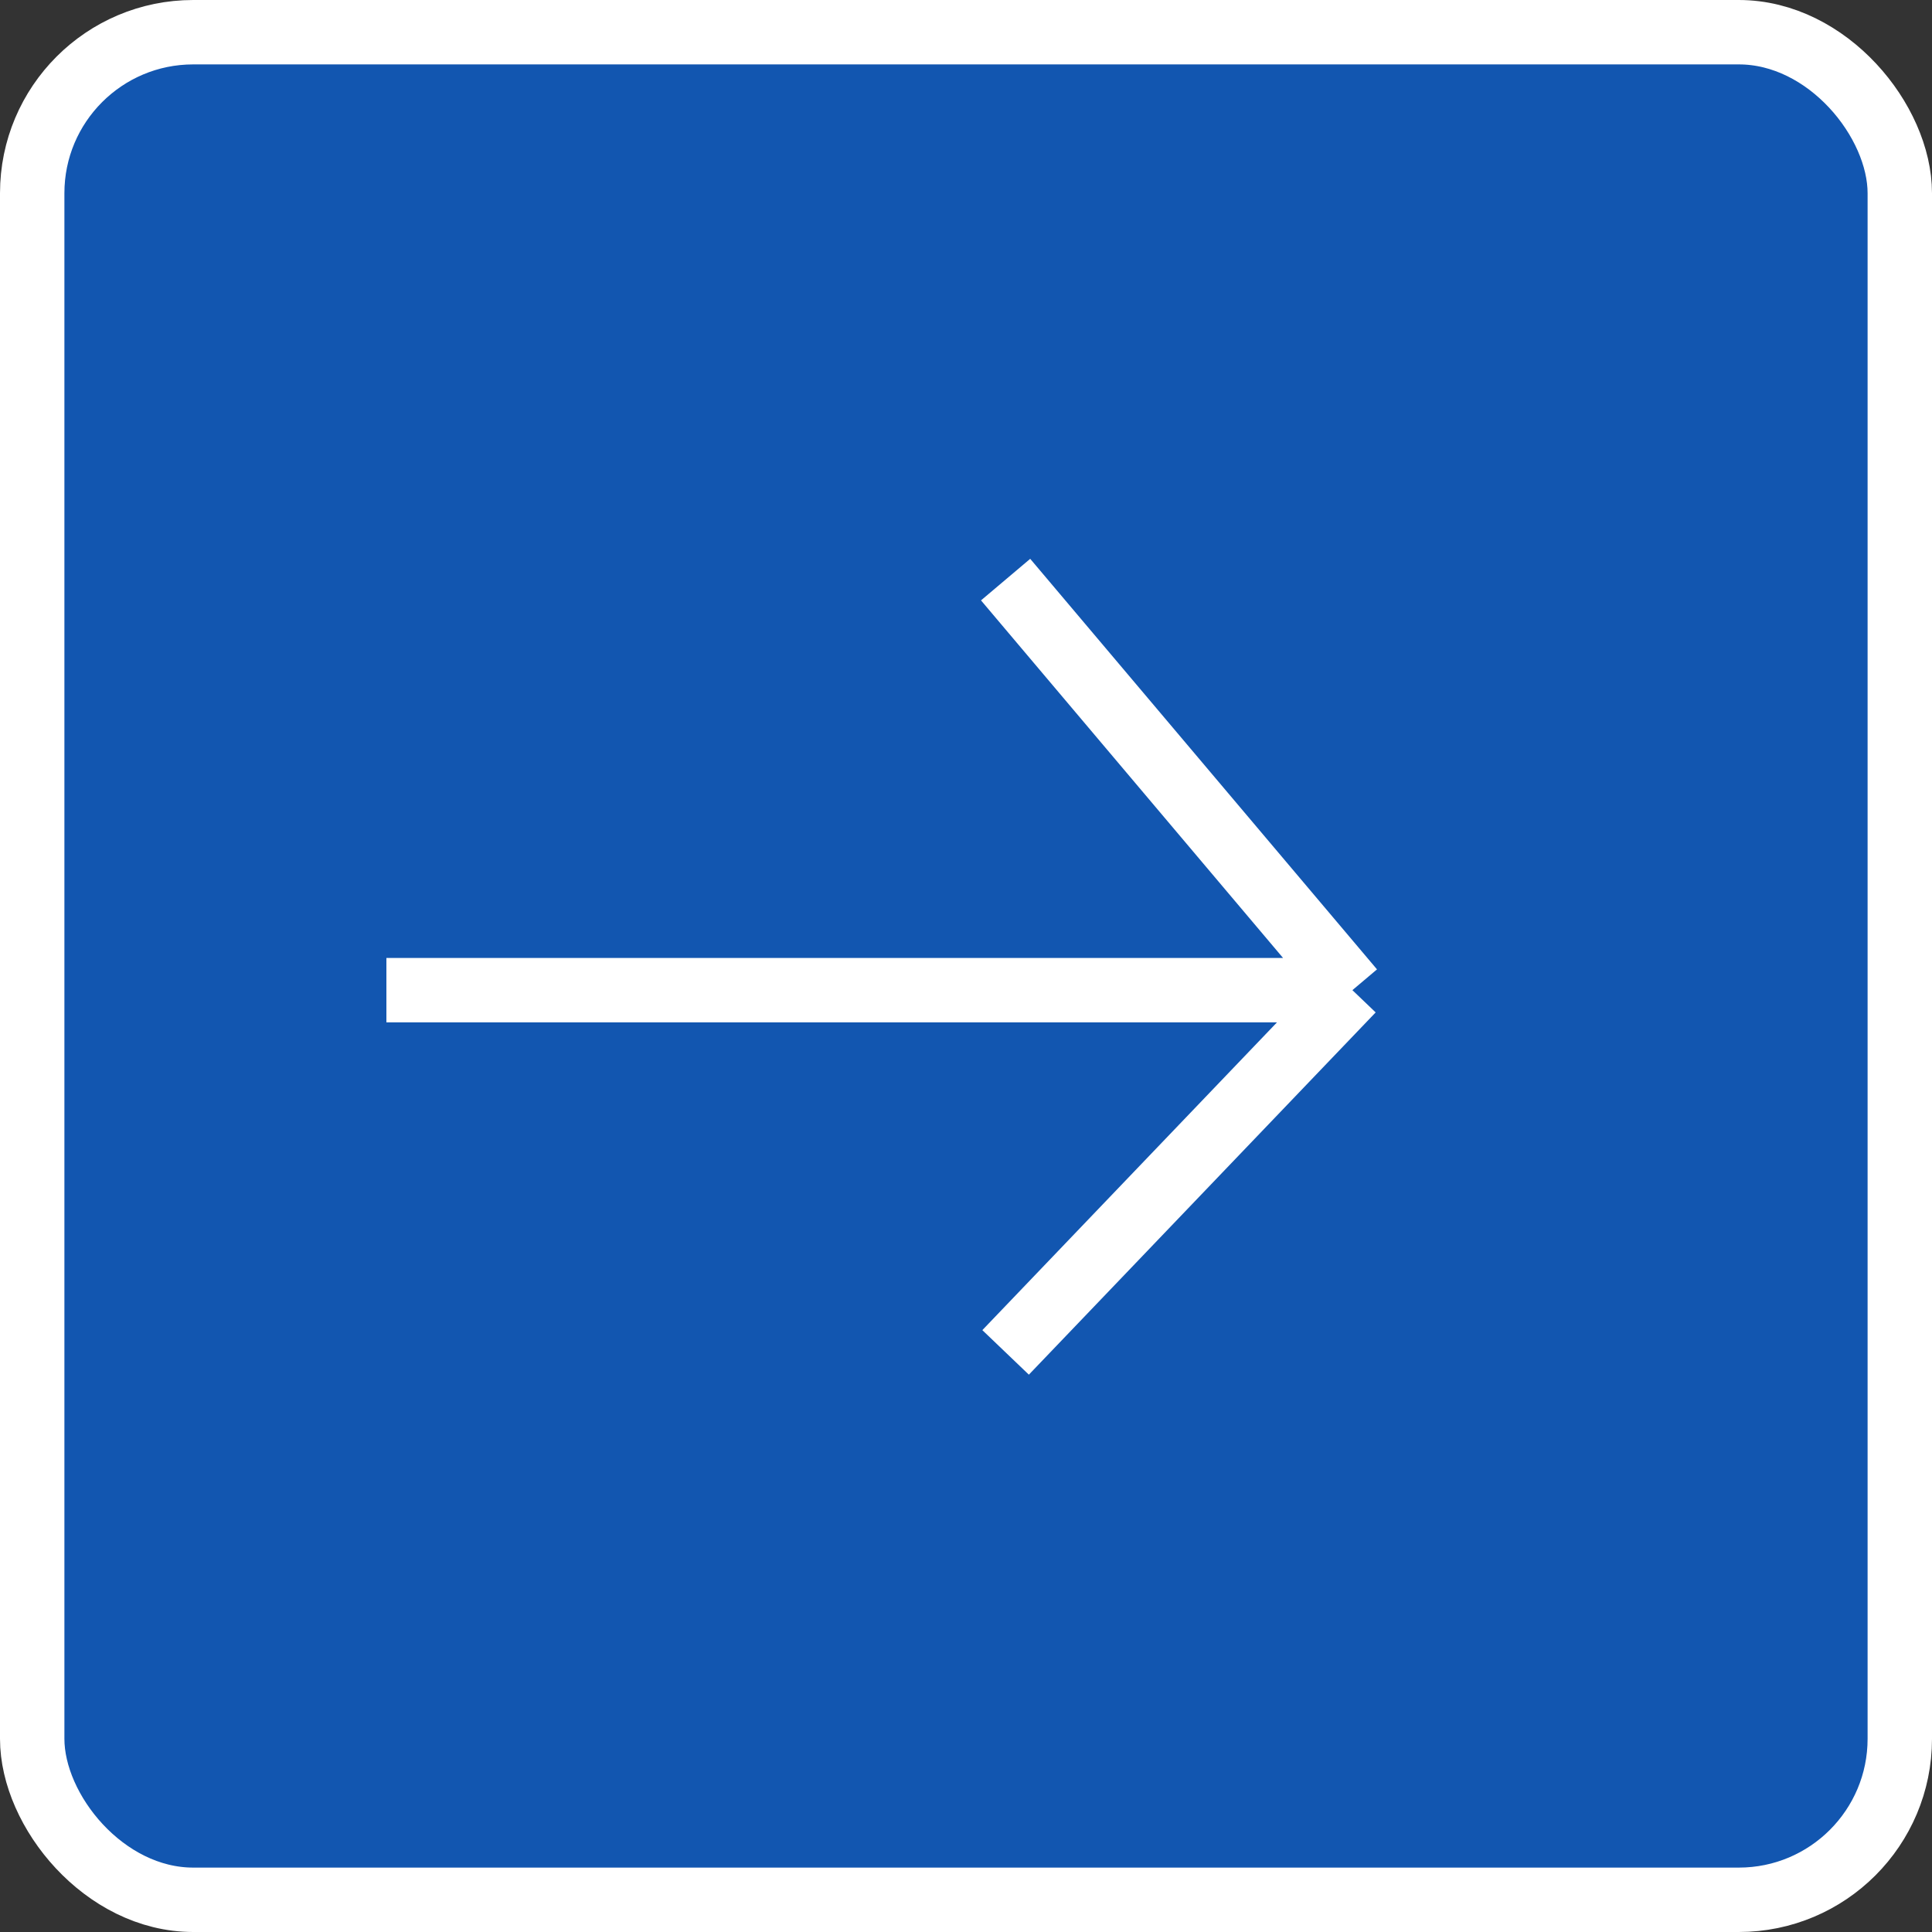 <?xml version="1.0" encoding="UTF-8"?> <svg xmlns="http://www.w3.org/2000/svg" width="30" height="30" viewBox="0 0 30 30" fill="none"><rect x="0" y="0" width="30" height="30" fill="#333333" stroke="none"/> <rect x="0.5" y="0.5" width="29" height="29" rx="2.5" fill="#1256B0" stroke="white"></rect> <path d="M6 15.375H21M21 15.375L15.615 9M21 15.375L15.615 21" stroke="white"></path> </svg> 